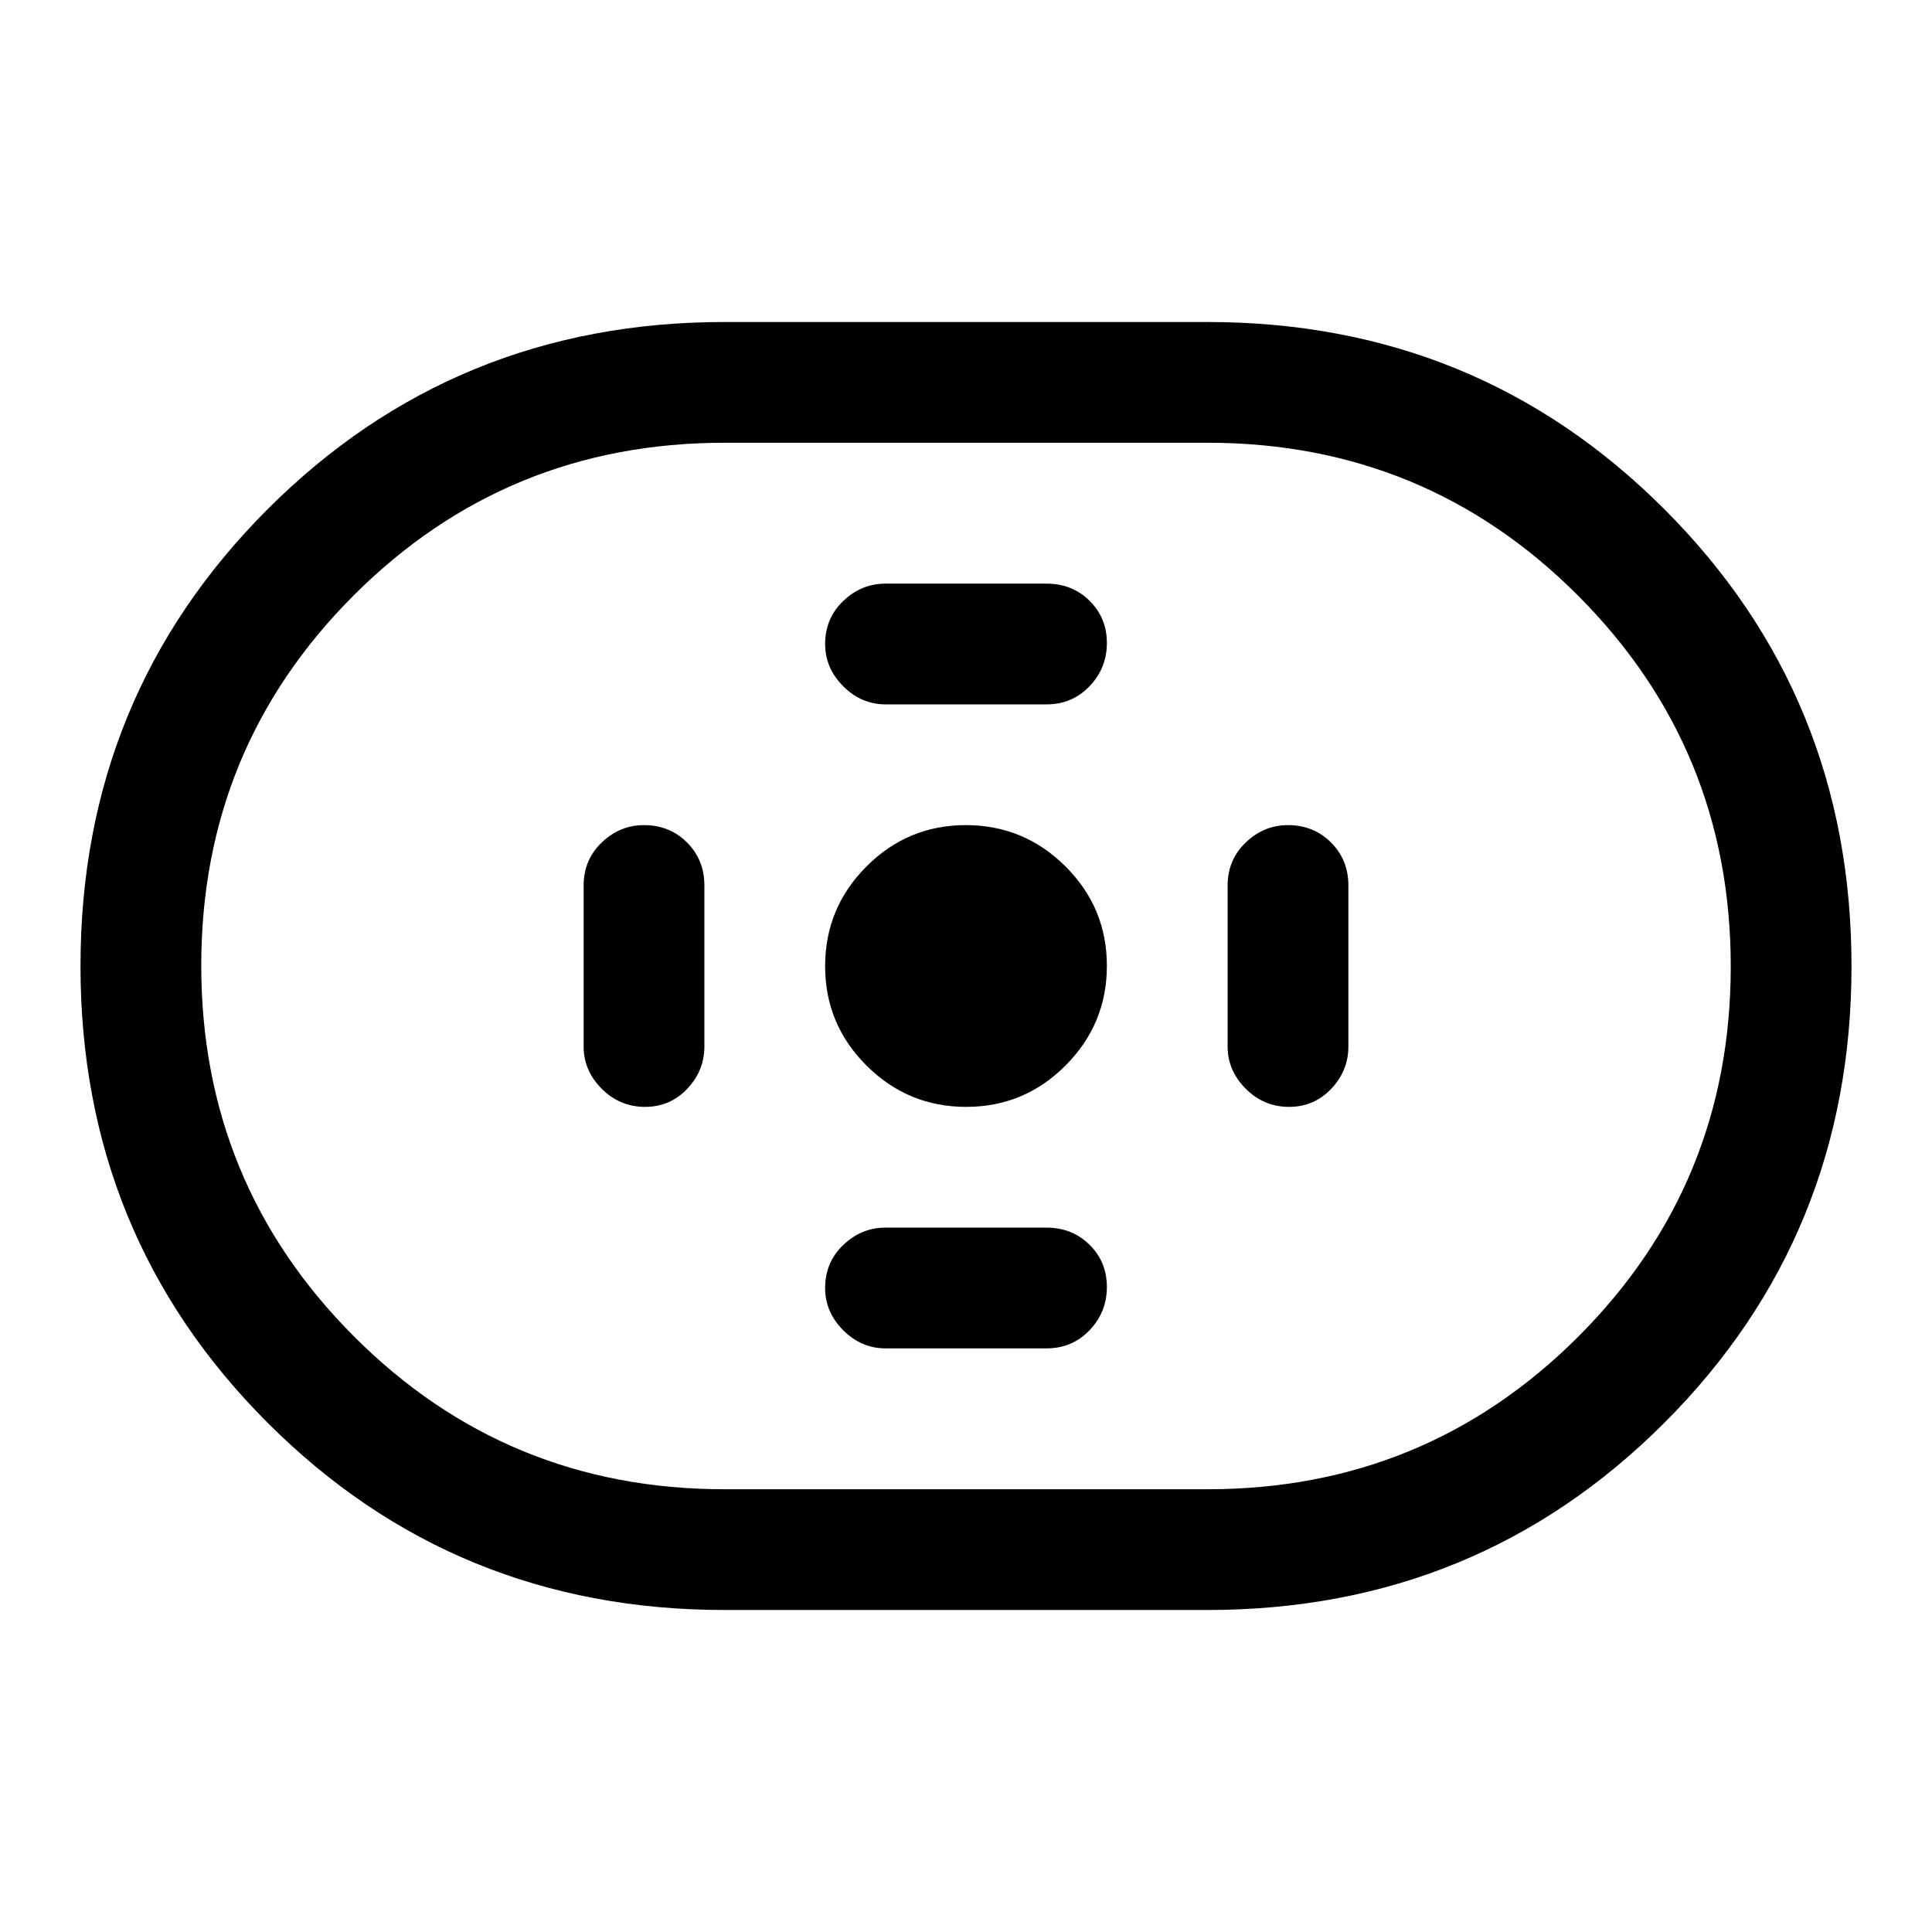 <svg xmlns="http://www.w3.org/2000/svg" width="48" height="48" viewBox="0 -960 960 960"><path d="M360-160q-134 0-227-93T40-480q0-134 93-227t227-93h240q134 0 227 93t93 227q0 134-93 227t-227 93H360Zm0-60h240q108.333 0 184.167-75.765Q860-371.529 860-479.765 860-588 784.167-664 708.333-740 600-740H360q-108.333 0-184.167 75.765Q100-588.471 100-480.235 100-372 175.833-296 251.667-220 360-220Zm120.089-190Q509-410 529.5-430.589q20.5-20.588 20.5-49.5Q550-509 529.411-529.5q-20.588-20.5-49.5-20.5Q451-550 430.5-529.411q-20.5 20.588-20.5 49.5Q410-451 430.589-430.5q20.588 20.5 49.5 20.5ZM440-610h80q12.75 0 21.375-9T550-640.5q0-12.5-8.625-21T520-670h-80q-12 0-21 8.625T410-640q0 12 9 21t21 9Zm0 320h80q12.75 0 21.375-9T550-320.5q0-12.5-8.625-21T520-350h-80q-12 0-21 8.625T410-320q0 12 9 21t21 9Zm200.5-120q12.5 0 21-9t8.5-21v-80q0-12.75-8.625-21.375T640-550q-12 0-21 8.625T610-520v80q0 12 9 21t21.5 9Zm-320 0q12.5 0 21-9t8.5-21v-80q0-12.75-8.625-21.375T320-550q-12 0-21 8.625T290-520v80q0 12 9 21t21.5 9ZM480-480Z"/></svg>